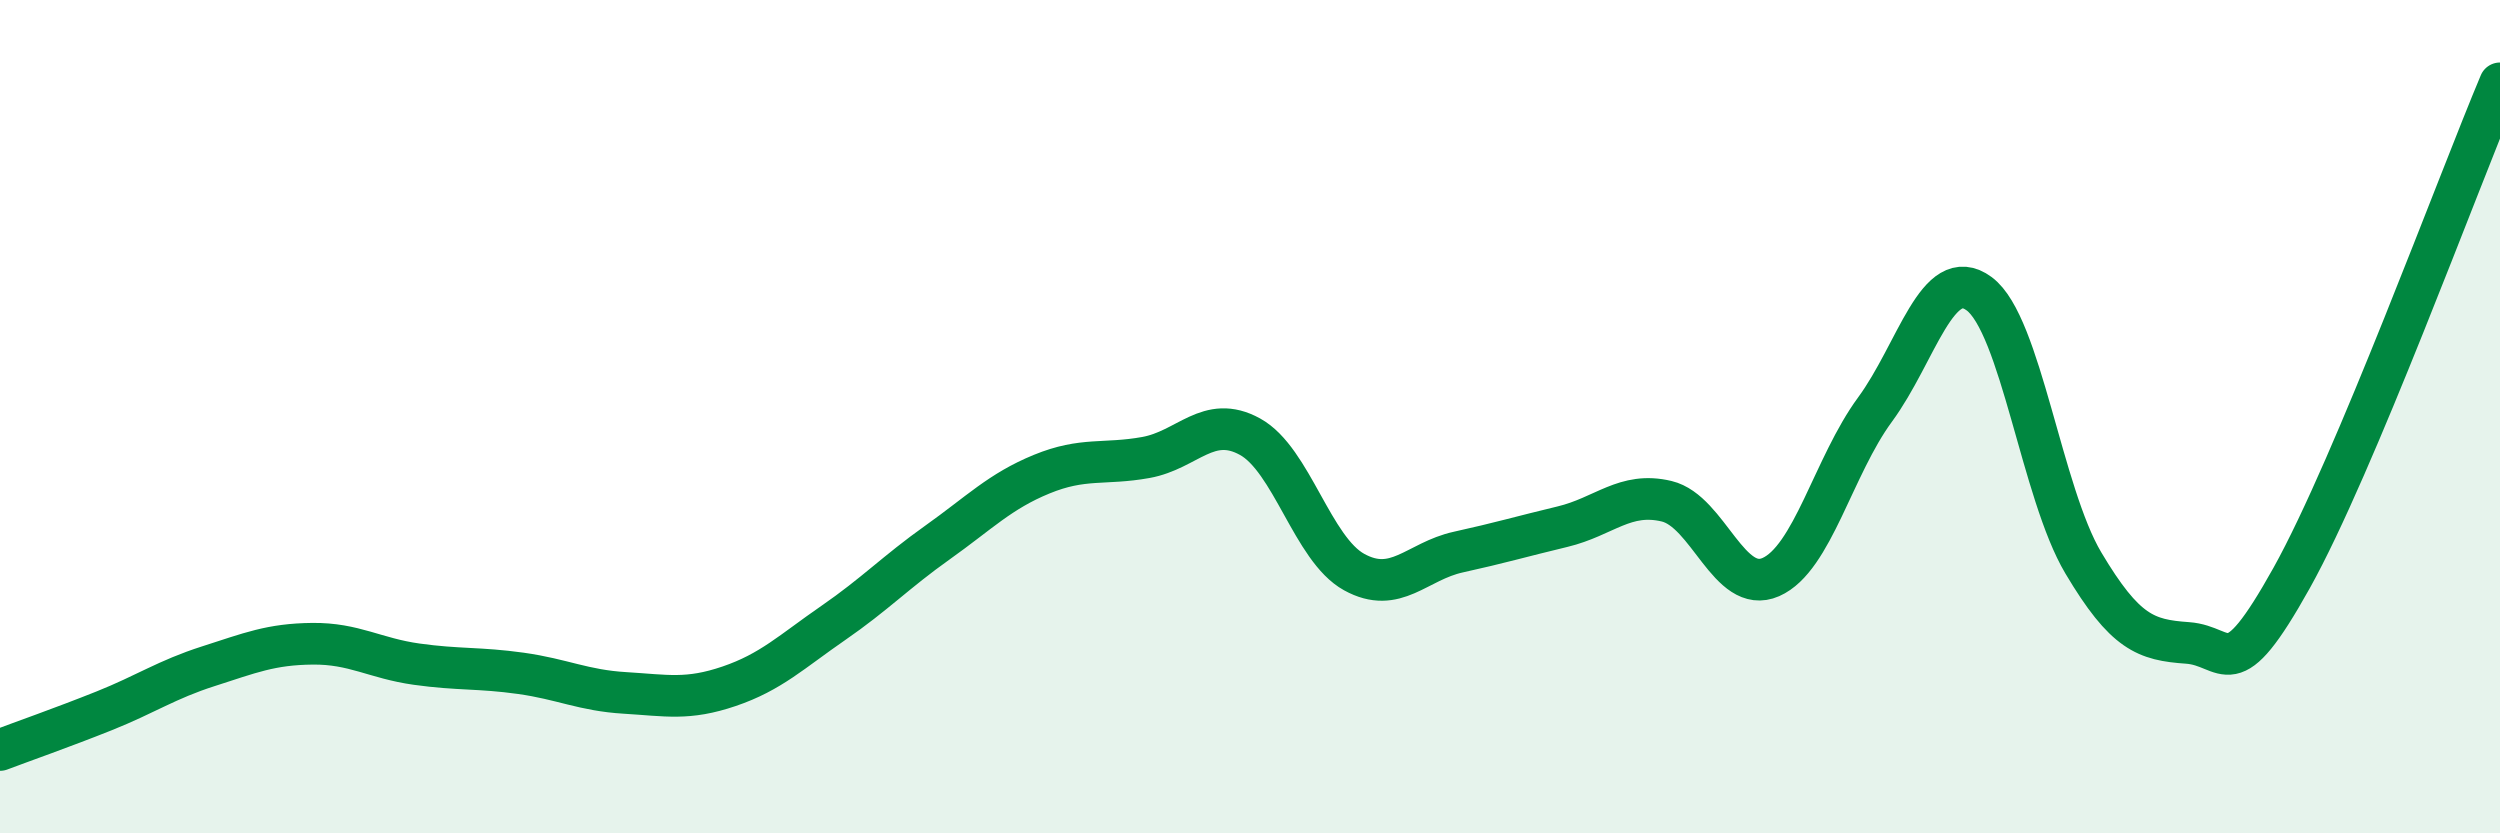 
    <svg width="60" height="20" viewBox="0 0 60 20" xmlns="http://www.w3.org/2000/svg">
      <path
        d="M 0,18 C 0.5,17.81 1.5,17.46 2.5,17.06 C 3.5,16.66 4,16.31 5,15.99 C 6,15.67 6.5,15.46 7.5,15.45 C 8.5,15.44 9,15.8 10,15.94 C 11,16.08 11.5,16.02 12.5,16.16 C 13.5,16.3 14,16.57 15,16.63 C 16,16.69 16.5,16.81 17.5,16.47 C 18.5,16.13 19,15.64 20,14.95 C 21,14.26 21.5,13.73 22.5,13.02 C 23.5,12.31 24,11.79 25,11.38 C 26,10.97 26.5,11.16 27.5,10.98 C 28.5,10.8 29,9.93 30,10.48 C 31,11.03 31.5,13.18 32.5,13.73 C 33.5,14.28 34,13.47 35,13.25 C 36,13.03 36.5,12.88 37.5,12.64 C 38.5,12.4 39,11.79 40,12.03 C 41,12.27 41.5,14.29 42.5,13.85 C 43.5,13.41 44,11.19 45,9.83 C 46,8.47 46.5,6.31 47.5,7.05 C 48.5,7.79 49,11.83 50,13.51 C 51,15.19 51.5,15.36 52.5,15.43 C 53.5,15.5 53.5,16.56 55,13.87 C 56.5,11.18 59,4.37 60,2L60 20L0 20Z"
        fill="#008740"
        opacity="0.1"
        stroke-linecap="round"
        stroke-linejoin="round"
      />
      <path
        d="M 0,18 C 0.5,17.81 1.5,17.46 2.5,17.06 C 3.5,16.66 4,16.31 5,15.99 C 6,15.67 6.5,15.46 7.5,15.45 C 8.5,15.44 9,15.8 10,15.94 C 11,16.08 11.5,16.02 12.5,16.16 C 13.5,16.3 14,16.57 15,16.63 C 16,16.69 16.5,16.81 17.5,16.47 C 18.5,16.13 19,15.64 20,14.95 C 21,14.26 21.5,13.73 22.5,13.02 C 23.5,12.31 24,11.79 25,11.38 C 26,10.97 26.5,11.16 27.5,10.98 C 28.5,10.8 29,9.93 30,10.48 C 31,11.03 31.5,13.18 32.5,13.73 C 33.5,14.28 34,13.47 35,13.25 C 36,13.03 36.5,12.88 37.5,12.64 C 38.5,12.4 39,11.79 40,12.03 C 41,12.27 41.5,14.29 42.5,13.85 C 43.5,13.41 44,11.19 45,9.83 C 46,8.47 46.5,6.31 47.5,7.05 C 48.5,7.79 49,11.83 50,13.51 C 51,15.19 51.5,15.36 52.5,15.43 C 53.5,15.5 53.5,16.56 55,13.87 C 56.5,11.18 59,4.37 60,2"
        stroke="#008740"
        stroke-width="1"
        fill="none"
        stroke-linecap="round"
        stroke-linejoin="round"
      />
    </svg>
  